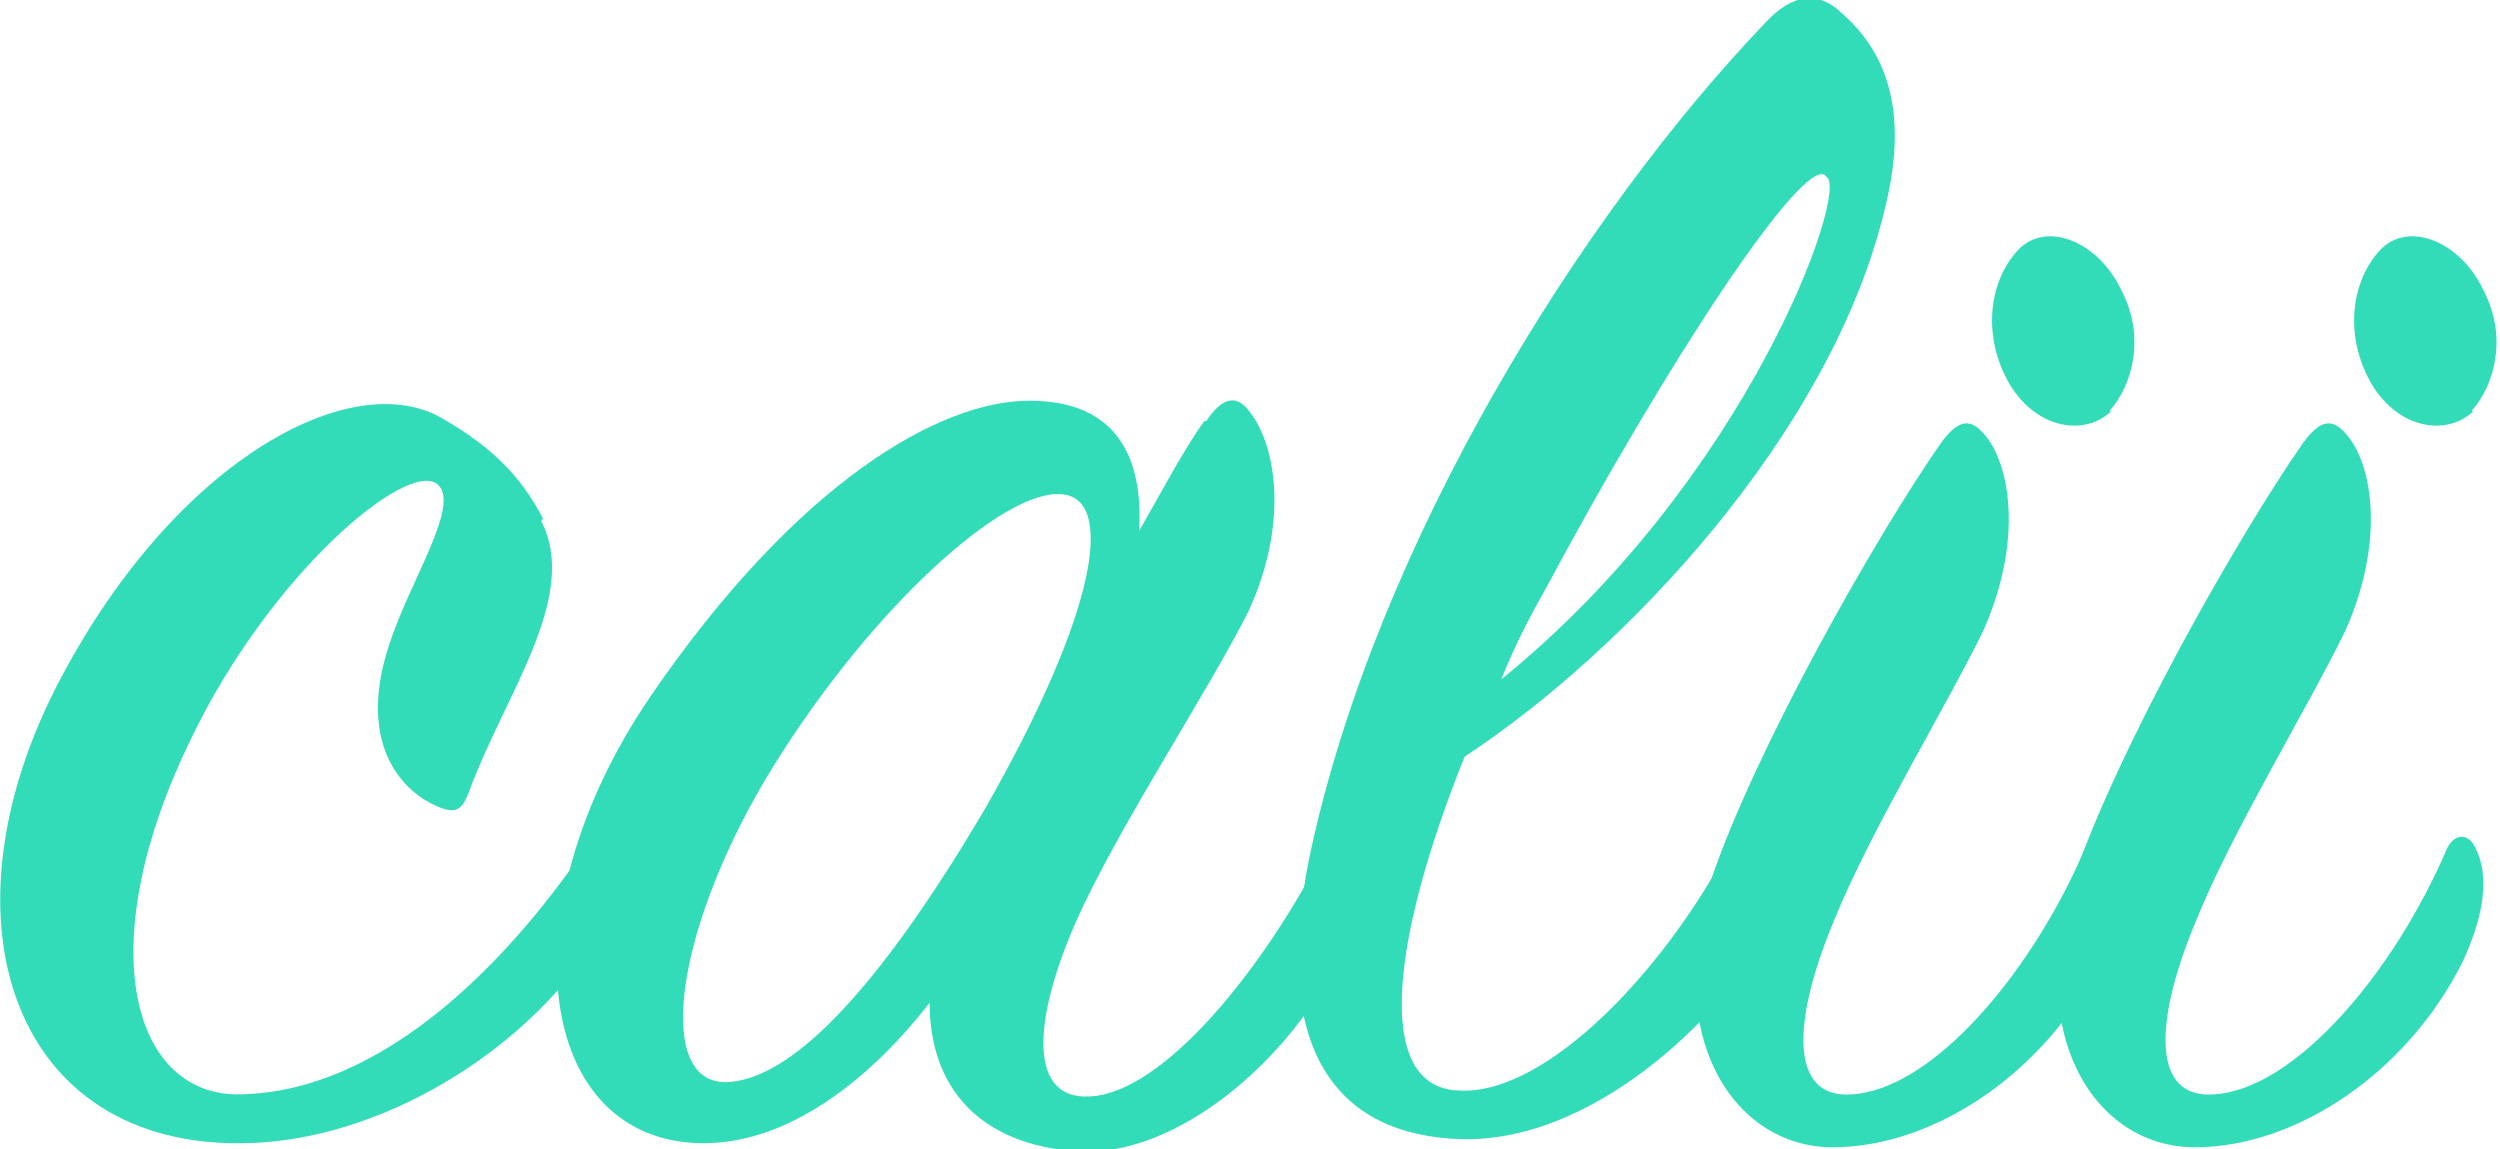 <?xml version="1.0" encoding="UTF-8"?>
<svg xmlns="http://www.w3.org/2000/svg" version="1.1" viewBox="0 0 122.9 56.5">
  <defs>
    <style>
      .cls-1 {
        fill: #32dcb9;
      }
    </style>
  </defs>
  <!-- Generator: Adobe Illustrator 28.6.0, SVG Export Plug-In . SVG Version: 1.2.0 Build 709)  -->
  <g>
    <g id="Capa_1">
      <g>
        <path class="cls-1" d="M26.6,25.6c1.9,3.7-1.7,8.4-3.5,13.2-.4,1.1-.7,1.3-1.9.7-2.1-1.1-3.4-3.7-2.1-7.7,1-3.2,3.6-7,2.4-8-1.5-1.2-8.2,4.4-12.1,12.5-4.9,10-3,17.4,2.2,17.5,7.4,0,13.8-7,17.5-12.6.4-.7,1.2-.8,1.6,0,.3.7,0,2.9-1.6,5.3-3.4,5.2-10.4,9.6-17.1,9.7-11.3.2-15.1-10.8-9.3-22.3,5.7-11.2,14.6-16,19.1-13.3,2.4,1.4,3.8,2.8,4.9,4.9Z"/>
        <path class="cls-1" d="M59.3,20.7c.8-1.2,1.5-1.3,2.1-.5,1.3,1.6,2,5.4,0,9.8-2,4-6.4,10.6-8.5,15.3-2.2,5-2.3,8.8.7,8.6,3.6-.2,8.5-6.2,11.6-12.3.4-.8,1.1-.9,1.4,0,.4.8.4,3-.8,5.5-2.3,4.9-7.9,9.8-12.8,9.5-4.8-.3-7.3-3.1-7.3-7.3-2.8,3.6-6.8,6.9-11.1,6.9-8.2,0-9.9-11.3-2.6-22,7.2-10.5,14.2-14.5,18.6-14.5s5.6,2.9,5.4,6.4c1.2-2.1,2.2-4,3.2-5.4ZM52.2,24.3c-2.8-.3-9.3,5.5-14.2,13.4-4.7,7.6-5.9,15.4-2.4,15.5,3.6,0,8.2-5.6,12.8-13.4,5.6-9.8,6.4-15.3,3.8-15.5Z"/>
        <path class="cls-1" d="M71.6,53.6c4.3.4,10.5-6,13.9-12.9.6-1.2,1.6-1.2,2,0,.4,1.4,0,3.4-.9,5.5-1.2,2.7-7.7,10-14.8,9.8-6.1-.2-9.4-4.4-7.4-14,3.3-15.4,13.4-31.5,22.4-40.9,1.3-1.4,2.6-1.6,3.8-.4,2.6,2.3,3.1,5.6,2,9.8-2.7,10.9-12.7,21.5-20.6,26.7-3.5,8.7-4.5,16-.5,16.4ZM89.7,8.6c-1.2-.7-7.7,9.1-13.8,20.5-.8,1.4-1.5,2.8-2.1,4.3,12.1-9.8,17.1-24,16-24.7Z"/>
        <path class="cls-1" d="M84.1,43.3c2.2-6.5,8.1-16.9,11.3-21.5.8-1.1,1.4-1.3,2.1-.5,1.3,1.4,2,5.2,0,9.7-1.9,3.9-5.6,9.9-7.4,14.4-2.1,5.1-2,8.6.9,8.4,4-.2,8.9-6,11.5-12.1.4-.8,1.1-.7,1.4,0,.7,1.4.4,3.3-.6,5.5-2.7,5.5-8.2,9.2-13.2,9.2s-8.4-5.7-5.9-12.9ZM103.8,20.2c-1.2,1.2-3.6,1-5-1.3-1.4-2.4-1-5.1.4-6.6,1.4-1.5,4-.4,5.1,2,1.2,2.3.5,4.7-.6,5.9Z"/>
        <path class="cls-1" d="M101.9,43.3c2.2-6.5,8.1-16.9,11.3-21.5.8-1.1,1.4-1.3,2.1-.5,1.3,1.4,2,5.2,0,9.7-1.9,3.9-5.6,9.9-7.4,14.4-2.1,5.1-2,8.6.9,8.4,4-.2,8.9-6,11.5-12.1.4-.8,1.1-.7,1.4,0,.7,1.4.4,3.3-.6,5.5-2.7,5.5-8.2,9.2-13.2,9.2s-8.4-5.7-5.9-12.9ZM121.6,20.2c-1.2,1.2-3.6,1-5-1.3-1.4-2.4-1-5.1.4-6.6,1.4-1.5,4-.4,5.1,2,1.2,2.3.5,4.7-.6,5.9Z"/>
      </g>
    </g>
  </g>
</svg>